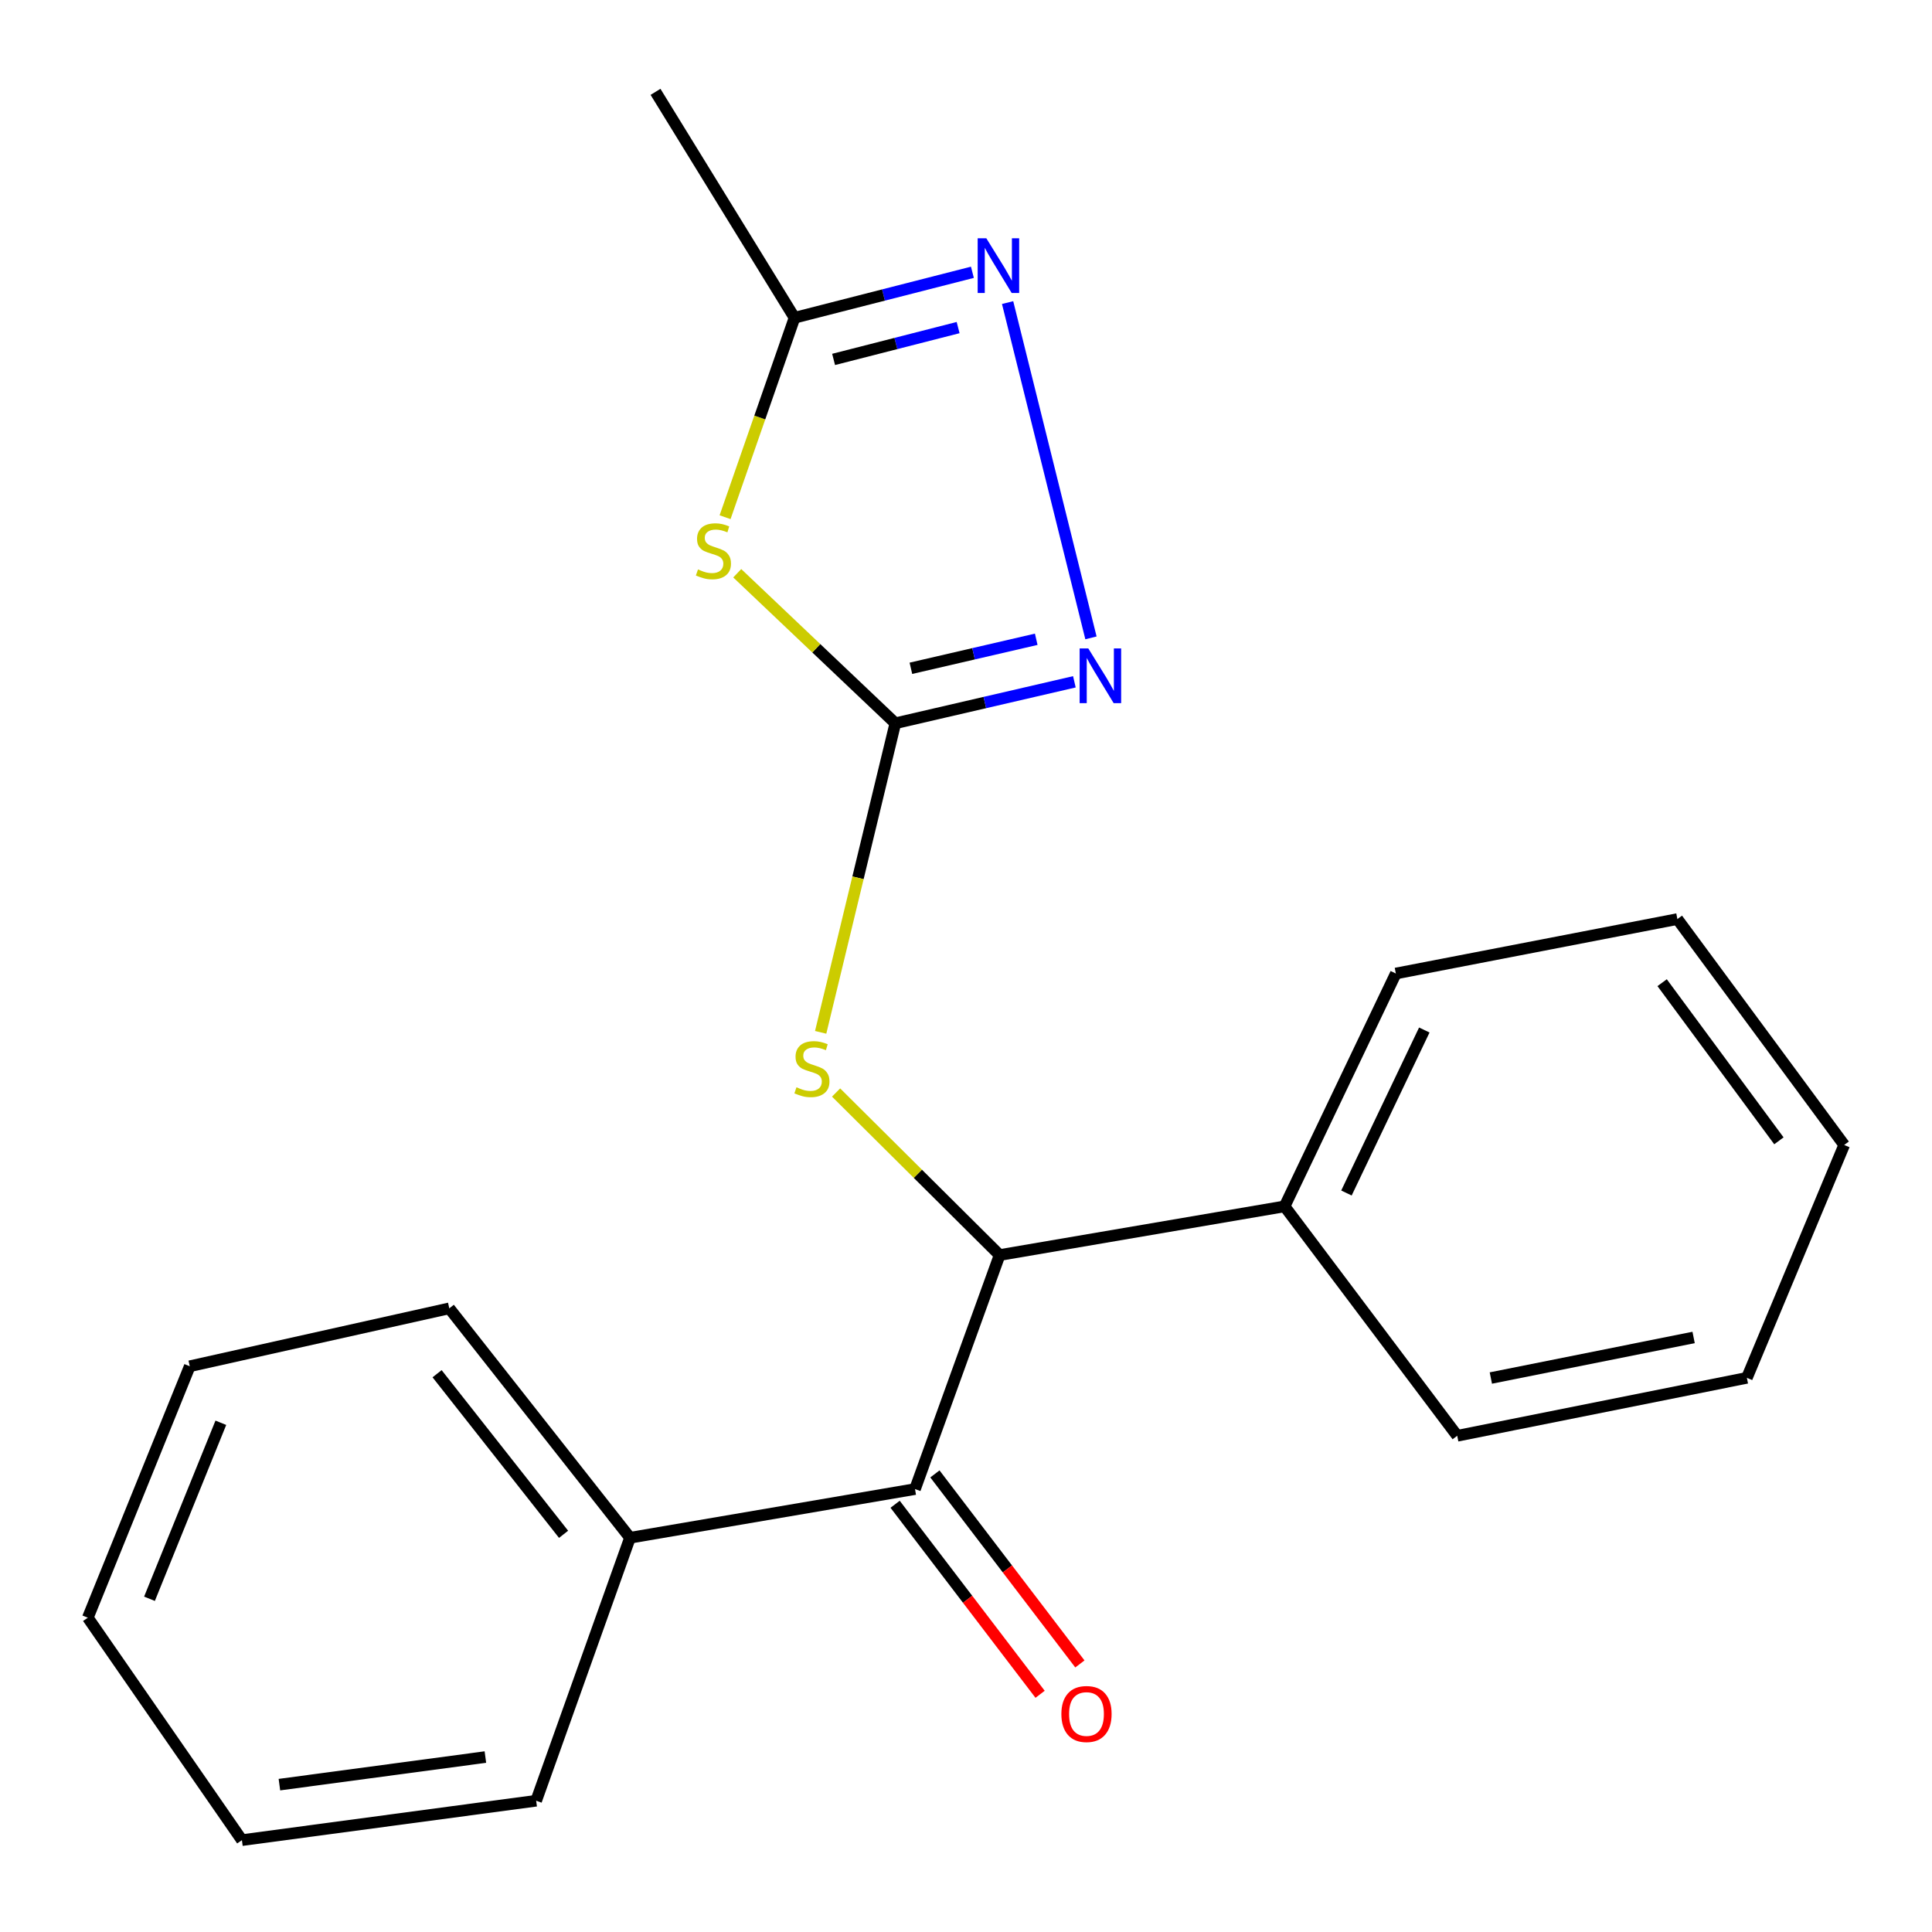 <?xml version='1.0' encoding='iso-8859-1'?>
<svg version='1.1' baseProfile='full'
              xmlns='http://www.w3.org/2000/svg'
                      xmlns:rdkit='http://www.rdkit.org/xml'
                      xmlns:xlink='http://www.w3.org/1999/xlink'
                  xml:space='preserve'
width='1000px' height='1000px' viewBox='0 0 1000 1000'>
<!-- END OF HEADER -->
<rect style='opacity:1.0;fill:#FFFFFF;stroke:none' width='1000' height='1000' x='0' y='0'> </rect>
<path class='bond-0' d='M 463.421,374.363 L 422.507,335.537' style='fill:none;fill-rule:evenodd;stroke:#000000;stroke-width:6px;stroke-linecap:butt;stroke-linejoin:miter;stroke-opacity:1' />
<path class='bond-0' d='M 422.507,335.537 L 381.593,296.712' style='fill:none;fill-rule:evenodd;stroke:#CCCC00;stroke-width:6px;stroke-linecap:butt;stroke-linejoin:miter;stroke-opacity:1' />
<path class='bond-1' d='M 463.421,374.363 L 509.759,363.632' style='fill:none;fill-rule:evenodd;stroke:#000000;stroke-width:6px;stroke-linecap:butt;stroke-linejoin:miter;stroke-opacity:1' />
<path class='bond-1' d='M 509.759,363.632 L 556.097,352.902' style='fill:none;fill-rule:evenodd;stroke:#0000FF;stroke-width:6px;stroke-linecap:butt;stroke-linejoin:miter;stroke-opacity:1' />
<path class='bond-1' d='M 471.479,345.91 L 503.916,338.399' style='fill:none;fill-rule:evenodd;stroke:#000000;stroke-width:6px;stroke-linecap:butt;stroke-linejoin:miter;stroke-opacity:1' />
<path class='bond-1' d='M 503.916,338.399 L 536.352,330.887' style='fill:none;fill-rule:evenodd;stroke:#0000FF;stroke-width:6px;stroke-linecap:butt;stroke-linejoin:miter;stroke-opacity:1' />
<path class='bond-6' d='M 463.421,374.363 L 444.097,454.351' style='fill:none;fill-rule:evenodd;stroke:#000000;stroke-width:6px;stroke-linecap:butt;stroke-linejoin:miter;stroke-opacity:1' />
<path class='bond-6' d='M 444.097,454.351 L 424.773,534.339' style='fill:none;fill-rule:evenodd;stroke:#CCCC00;stroke-width:6px;stroke-linecap:butt;stroke-linejoin:miter;stroke-opacity:1' />
<path class='bond-5' d='M 375.297,267.705 L 393.27,216.089' style='fill:none;fill-rule:evenodd;stroke:#CCCC00;stroke-width:6px;stroke-linecap:butt;stroke-linejoin:miter;stroke-opacity:1' />
<path class='bond-5' d='M 393.27,216.089 L 411.244,164.473' style='fill:none;fill-rule:evenodd;stroke:#000000;stroke-width:6px;stroke-linecap:butt;stroke-linejoin:miter;stroke-opacity:1' />
<path class='bond-2' d='M 564.68,330.156 L 521.533,156.615' style='fill:none;fill-rule:evenodd;stroke:#0000FF;stroke-width:6px;stroke-linecap:butt;stroke-linejoin:miter;stroke-opacity:1' />
<path class='bond-21' d='M 503.315,140.934 L 457.279,152.703' style='fill:none;fill-rule:evenodd;stroke:#0000FF;stroke-width:6px;stroke-linecap:butt;stroke-linejoin:miter;stroke-opacity:1' />
<path class='bond-21' d='M 457.279,152.703 L 411.244,164.473' style='fill:none;fill-rule:evenodd;stroke:#000000;stroke-width:6px;stroke-linecap:butt;stroke-linejoin:miter;stroke-opacity:1' />
<path class='bond-21' d='M 495.92,169.559 L 463.695,177.798' style='fill:none;fill-rule:evenodd;stroke:#0000FF;stroke-width:6px;stroke-linecap:butt;stroke-linejoin:miter;stroke-opacity:1' />
<path class='bond-21' d='M 463.695,177.798 L 431.47,186.036' style='fill:none;fill-rule:evenodd;stroke:#000000;stroke-width:6px;stroke-linecap:butt;stroke-linejoin:miter;stroke-opacity:1' />
<path class='bond-3' d='M 517.397,649.611 L 475.077,607.547' style='fill:none;fill-rule:evenodd;stroke:#000000;stroke-width:6px;stroke-linecap:butt;stroke-linejoin:miter;stroke-opacity:1' />
<path class='bond-3' d='M 475.077,607.547 L 432.756,565.484' style='fill:none;fill-rule:evenodd;stroke:#CCCC00;stroke-width:6px;stroke-linecap:butt;stroke-linejoin:miter;stroke-opacity:1' />
<path class='bond-4' d='M 517.397,649.611 L 473.609,770.744' style='fill:none;fill-rule:evenodd;stroke:#000000;stroke-width:6px;stroke-linecap:butt;stroke-linejoin:miter;stroke-opacity:1' />
<path class='bond-9' d='M 517.397,649.611 L 664.907,624.414' style='fill:none;fill-rule:evenodd;stroke:#000000;stroke-width:6px;stroke-linecap:butt;stroke-linejoin:miter;stroke-opacity:1' />
<path class='bond-7' d='M 463.312,778.6 L 500.833,827.781' style='fill:none;fill-rule:evenodd;stroke:#000000;stroke-width:6px;stroke-linecap:butt;stroke-linejoin:miter;stroke-opacity:1' />
<path class='bond-7' d='M 500.833,827.781 L 538.353,876.963' style='fill:none;fill-rule:evenodd;stroke:#FF0000;stroke-width:6px;stroke-linecap:butt;stroke-linejoin:miter;stroke-opacity:1' />
<path class='bond-7' d='M 483.906,762.889 L 521.426,812.071' style='fill:none;fill-rule:evenodd;stroke:#000000;stroke-width:6px;stroke-linecap:butt;stroke-linejoin:miter;stroke-opacity:1' />
<path class='bond-7' d='M 521.426,812.071 L 558.947,861.252' style='fill:none;fill-rule:evenodd;stroke:#FF0000;stroke-width:6px;stroke-linecap:butt;stroke-linejoin:miter;stroke-opacity:1' />
<path class='bond-8' d='M 473.609,770.744 L 326.085,795.941' style='fill:none;fill-rule:evenodd;stroke:#000000;stroke-width:6px;stroke-linecap:butt;stroke-linejoin:miter;stroke-opacity:1' />
<path class='bond-10' d='M 411.244,164.473 L 339.295,47.541' style='fill:none;fill-rule:evenodd;stroke:#000000;stroke-width:6px;stroke-linecap:butt;stroke-linejoin:miter;stroke-opacity:1' />
<path class='bond-11' d='M 326.085,795.941 L 232.551,677.196' style='fill:none;fill-rule:evenodd;stroke:#000000;stroke-width:6px;stroke-linecap:butt;stroke-linejoin:miter;stroke-opacity:1' />
<path class='bond-11' d='M 291.707,794.157 L 226.234,711.035' style='fill:none;fill-rule:evenodd;stroke:#000000;stroke-width:6px;stroke-linecap:butt;stroke-linejoin:miter;stroke-opacity:1' />
<path class='bond-12' d='M 326.085,795.941 L 277.519,932.054' style='fill:none;fill-rule:evenodd;stroke:#000000;stroke-width:6px;stroke-linecap:butt;stroke-linejoin:miter;stroke-opacity:1' />
<path class='bond-13' d='M 664.907,624.414 L 722.481,503.885' style='fill:none;fill-rule:evenodd;stroke:#000000;stroke-width:6px;stroke-linecap:butt;stroke-linejoin:miter;stroke-opacity:1' />
<path class='bond-13' d='M 696.915,617.499 L 737.217,533.129' style='fill:none;fill-rule:evenodd;stroke:#000000;stroke-width:6px;stroke-linecap:butt;stroke-linejoin:miter;stroke-opacity:1' />
<path class='bond-14' d='M 664.907,624.414 L 754.254,743.159' style='fill:none;fill-rule:evenodd;stroke:#000000;stroke-width:6px;stroke-linecap:butt;stroke-linejoin:miter;stroke-opacity:1' />
<path class='bond-16' d='M 232.551,677.196 L 98.222,707.17' style='fill:none;fill-rule:evenodd;stroke:#000000;stroke-width:6px;stroke-linecap:butt;stroke-linejoin:miter;stroke-opacity:1' />
<path class='bond-17' d='M 277.519,932.054 L 125.217,952.459' style='fill:none;fill-rule:evenodd;stroke:#000000;stroke-width:6px;stroke-linecap:butt;stroke-linejoin:miter;stroke-opacity:1' />
<path class='bond-17' d='M 251.234,909.443 L 144.623,923.726' style='fill:none;fill-rule:evenodd;stroke:#000000;stroke-width:6px;stroke-linecap:butt;stroke-linejoin:miter;stroke-opacity:1' />
<path class='bond-18' d='M 722.481,503.885 L 868.207,475.71' style='fill:none;fill-rule:evenodd;stroke:#000000;stroke-width:6px;stroke-linecap:butt;stroke-linejoin:miter;stroke-opacity:1' />
<path class='bond-15' d='M 754.254,743.159 L 904.181,713.171' style='fill:none;fill-rule:evenodd;stroke:#000000;stroke-width:6px;stroke-linecap:butt;stroke-linejoin:miter;stroke-opacity:1' />
<path class='bond-15' d='M 771.663,713.262 L 876.612,692.27' style='fill:none;fill-rule:evenodd;stroke:#000000;stroke-width:6px;stroke-linecap:butt;stroke-linejoin:miter;stroke-opacity:1' />
<path class='bond-19' d='M 904.181,713.171 L 954.545,592.642' style='fill:none;fill-rule:evenodd;stroke:#000000;stroke-width:6px;stroke-linecap:butt;stroke-linejoin:miter;stroke-opacity:1' />
<path class='bond-23' d='M 98.222,707.17 L 45.455,837.312' style='fill:none;fill-rule:evenodd;stroke:#000000;stroke-width:6px;stroke-linecap:butt;stroke-linejoin:miter;stroke-opacity:1' />
<path class='bond-23' d='M 114.31,736.424 L 77.373,827.523' style='fill:none;fill-rule:evenodd;stroke:#000000;stroke-width:6px;stroke-linecap:butt;stroke-linejoin:miter;stroke-opacity:1' />
<path class='bond-20' d='M 125.217,952.459 L 45.455,837.312' style='fill:none;fill-rule:evenodd;stroke:#000000;stroke-width:6px;stroke-linecap:butt;stroke-linejoin:miter;stroke-opacity:1' />
<path class='bond-22' d='M 868.207,475.71 L 954.545,592.642' style='fill:none;fill-rule:evenodd;stroke:#000000;stroke-width:6px;stroke-linecap:butt;stroke-linejoin:miter;stroke-opacity:1' />
<path class='bond-22' d='M 860.32,508.635 L 920.758,590.487' style='fill:none;fill-rule:evenodd;stroke:#000000;stroke-width:6px;stroke-linecap:butt;stroke-linejoin:miter;stroke-opacity:1' />
<path  class='atom-1' d='M 361.269 294.736
Q 361.589 294.856, 362.909 295.416
Q 364.229 295.976, 365.669 296.336
Q 367.149 296.656, 368.589 296.656
Q 371.269 296.656, 372.829 295.376
Q 374.389 294.056, 374.389 291.776
Q 374.389 290.216, 373.589 289.256
Q 372.829 288.296, 371.629 287.776
Q 370.429 287.256, 368.429 286.656
Q 365.909 285.896, 364.389 285.176
Q 362.909 284.456, 361.829 282.936
Q 360.789 281.416, 360.789 278.856
Q 360.789 275.296, 363.189 273.096
Q 365.629 270.896, 370.429 270.896
Q 373.709 270.896, 377.429 272.456
L 376.509 275.536
Q 373.109 274.136, 370.549 274.136
Q 367.789 274.136, 366.269 275.296
Q 364.749 276.416, 364.789 278.376
Q 364.789 279.896, 365.549 280.816
Q 366.349 281.736, 367.469 282.256
Q 368.629 282.776, 370.549 283.376
Q 373.109 284.176, 374.629 284.976
Q 376.149 285.776, 377.229 287.416
Q 378.349 289.016, 378.349 291.776
Q 378.349 295.696, 375.709 297.816
Q 373.109 299.896, 368.749 299.896
Q 366.229 299.896, 364.309 299.336
Q 362.429 298.816, 360.189 297.896
L 361.269 294.736
' fill='#CCCC00'/>
<path  class='atom-2' d='M 563.3 335.625
L 572.58 350.625
Q 573.5 352.105, 574.98 354.785
Q 576.46 357.465, 576.54 357.625
L 576.54 335.625
L 580.3 335.625
L 580.3 363.945
L 576.42 363.945
L 566.46 347.545
Q 565.3 345.625, 564.06 343.425
Q 562.86 341.225, 562.5 340.545
L 562.5 363.945
L 558.82 363.945
L 558.82 335.625
L 563.3 335.625
' fill='#0000FF'/>
<path  class='atom-3' d='M 510.519 123.332
L 519.799 138.332
Q 520.719 139.812, 522.199 142.492
Q 523.679 145.172, 523.759 145.332
L 523.759 123.332
L 527.519 123.332
L 527.519 151.652
L 523.639 151.652
L 513.679 135.252
Q 512.519 133.332, 511.279 131.132
Q 510.079 128.932, 509.719 128.252
L 509.719 151.652
L 506.039 151.652
L 506.039 123.332
L 510.519 123.332
' fill='#0000FF'/>
<path  class='atom-7' d='M 412.252 562.775
Q 412.572 562.895, 413.892 563.455
Q 415.212 564.015, 416.652 564.375
Q 418.132 564.695, 419.572 564.695
Q 422.252 564.695, 423.812 563.415
Q 425.372 562.095, 425.372 559.815
Q 425.372 558.255, 424.572 557.295
Q 423.812 556.335, 422.612 555.815
Q 421.412 555.295, 419.412 554.695
Q 416.892 553.935, 415.372 553.215
Q 413.892 552.495, 412.812 550.975
Q 411.772 549.455, 411.772 546.895
Q 411.772 543.335, 414.172 541.135
Q 416.612 538.935, 421.412 538.935
Q 424.692 538.935, 428.412 540.495
L 427.492 543.575
Q 424.092 542.175, 421.532 542.175
Q 418.772 542.175, 417.252 543.335
Q 415.732 544.455, 415.772 546.415
Q 415.772 547.935, 416.532 548.855
Q 417.332 549.775, 418.452 550.295
Q 419.612 550.815, 421.532 551.415
Q 424.092 552.215, 425.612 553.015
Q 427.132 553.815, 428.212 555.455
Q 429.332 557.055, 429.332 559.815
Q 429.332 563.735, 426.692 565.855
Q 424.092 567.935, 419.732 567.935
Q 417.212 567.935, 415.292 567.375
Q 413.412 566.855, 411.172 565.935
L 412.252 562.775
' fill='#CCCC00'/>
<path  class='atom-8' d='M 549.365 887.166
Q 549.365 880.366, 552.725 876.566
Q 556.085 872.766, 562.365 872.766
Q 568.645 872.766, 572.005 876.566
Q 575.365 880.366, 575.365 887.166
Q 575.365 894.046, 571.965 897.966
Q 568.565 901.846, 562.365 901.846
Q 556.125 901.846, 552.725 897.966
Q 549.365 894.086, 549.365 887.166
M 562.365 898.646
Q 566.685 898.646, 569.005 895.766
Q 571.365 892.846, 571.365 887.166
Q 571.365 881.606, 569.005 878.806
Q 566.685 875.966, 562.365 875.966
Q 558.045 875.966, 555.685 878.766
Q 553.365 881.566, 553.365 887.166
Q 553.365 892.886, 555.685 895.766
Q 558.045 898.646, 562.365 898.646
' fill='#FF0000'/>
</svg>
